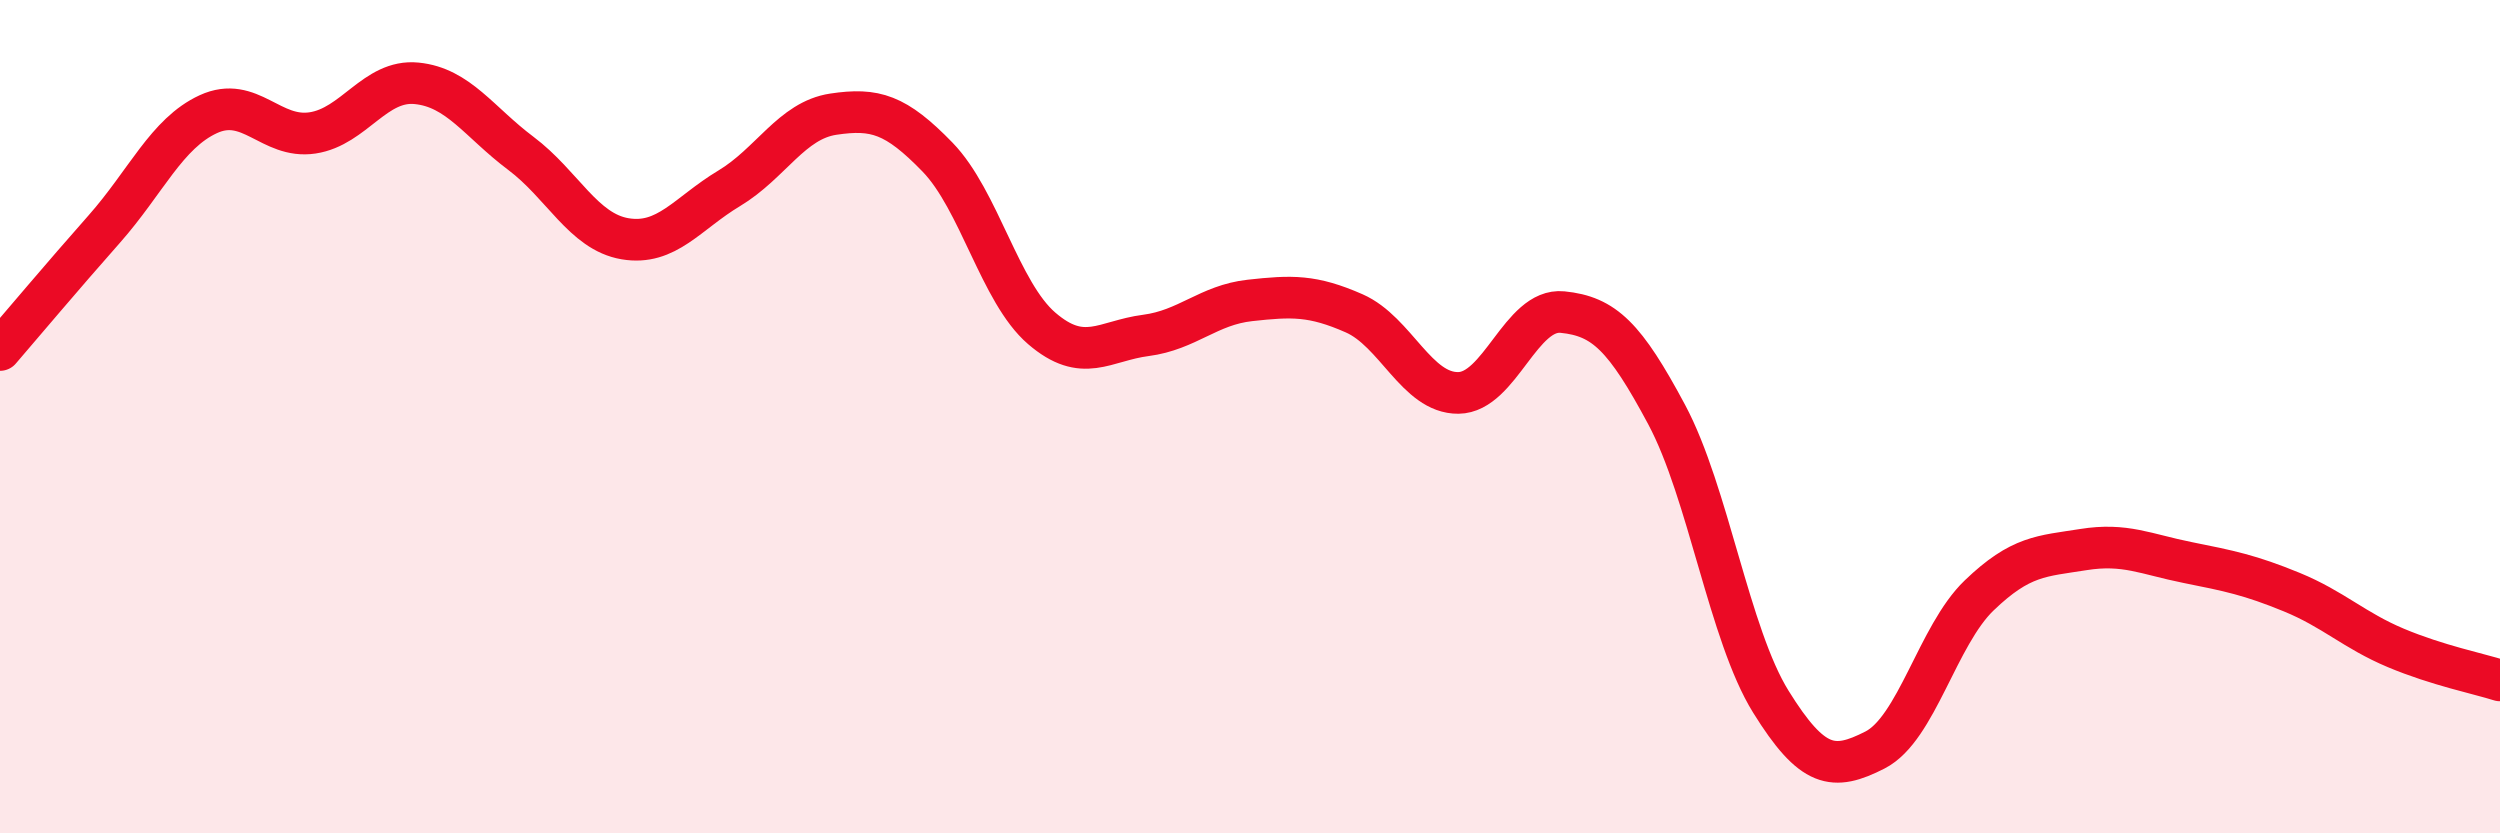 
    <svg width="60" height="20" viewBox="0 0 60 20" xmlns="http://www.w3.org/2000/svg">
      <path
        d="M 0,8.4 C 0.5,7.82 1.5,6.63 2.5,5.5 C 3.5,4.37 4,3.2 5,2.74 C 6,2.28 6.5,3.34 7.5,3.19 C 8.5,3.04 9,1.9 10,2 C 11,2.1 11.5,2.93 12.5,3.68 C 13.5,4.43 14,5.56 15,5.73 C 16,5.9 16.5,5.12 17.5,4.52 C 18.5,3.92 19,2.89 20,2.74 C 21,2.59 21.5,2.74 22.5,3.77 C 23.5,4.8 24,7.02 25,7.88 C 26,8.74 26.5,8.18 27.5,8.05 C 28.5,7.92 29,7.32 30,7.21 C 31,7.1 31.5,7.08 32.5,7.52 C 33.5,7.96 34,9.44 35,9.43 C 36,9.42 36.5,7.39 37.5,7.49 C 38.5,7.59 39,8.08 40,9.95 C 41,11.82 41.5,15.23 42.5,16.84 C 43.5,18.45 44,18.51 45,18 C 46,17.49 46.5,15.25 47.5,14.29 C 48.5,13.33 49,13.35 50,13.19 C 51,13.03 51.5,13.3 52.5,13.5 C 53.5,13.7 54,13.8 55,14.21 C 56,14.62 56.5,15.13 57.5,15.55 C 58.5,15.97 59.5,16.17 60,16.33L60 20L0 20Z"
        fill="#EB0A25"
        opacity="0.1"
        stroke-linecap="round"
        stroke-linejoin="round"
      />
      <path
        d="M 0,8.4 C 0.5,7.82 1.5,6.63 2.5,5.5 C 3.5,4.37 4,3.2 5,2.74 C 6,2.28 6.5,3.34 7.5,3.19 C 8.5,3.04 9,1.9 10,2 C 11,2.1 11.5,2.93 12.5,3.68 C 13.5,4.43 14,5.56 15,5.73 C 16,5.9 16.5,5.12 17.5,4.52 C 18.5,3.92 19,2.89 20,2.74 C 21,2.59 21.5,2.74 22.5,3.77 C 23.5,4.8 24,7.02 25,7.88 C 26,8.74 26.5,8.18 27.5,8.05 C 28.5,7.92 29,7.32 30,7.21 C 31,7.1 31.5,7.08 32.5,7.52 C 33.5,7.96 34,9.44 35,9.43 C 36,9.42 36.5,7.39 37.5,7.49 C 38.5,7.59 39,8.08 40,9.95 C 41,11.82 41.5,15.23 42.5,16.84 C 43.5,18.45 44,18.51 45,18 C 46,17.49 46.5,15.25 47.5,14.29 C 48.5,13.33 49,13.35 50,13.19 C 51,13.03 51.5,13.3 52.5,13.5 C 53.5,13.7 54,13.8 55,14.21 C 56,14.62 56.5,15.13 57.5,15.55 C 58.5,15.97 59.5,16.17 60,16.33"
        stroke="#EB0A25"
        stroke-width="1"
        fill="none"
        stroke-linecap="round"
        stroke-linejoin="round"
      />
    </svg>
  